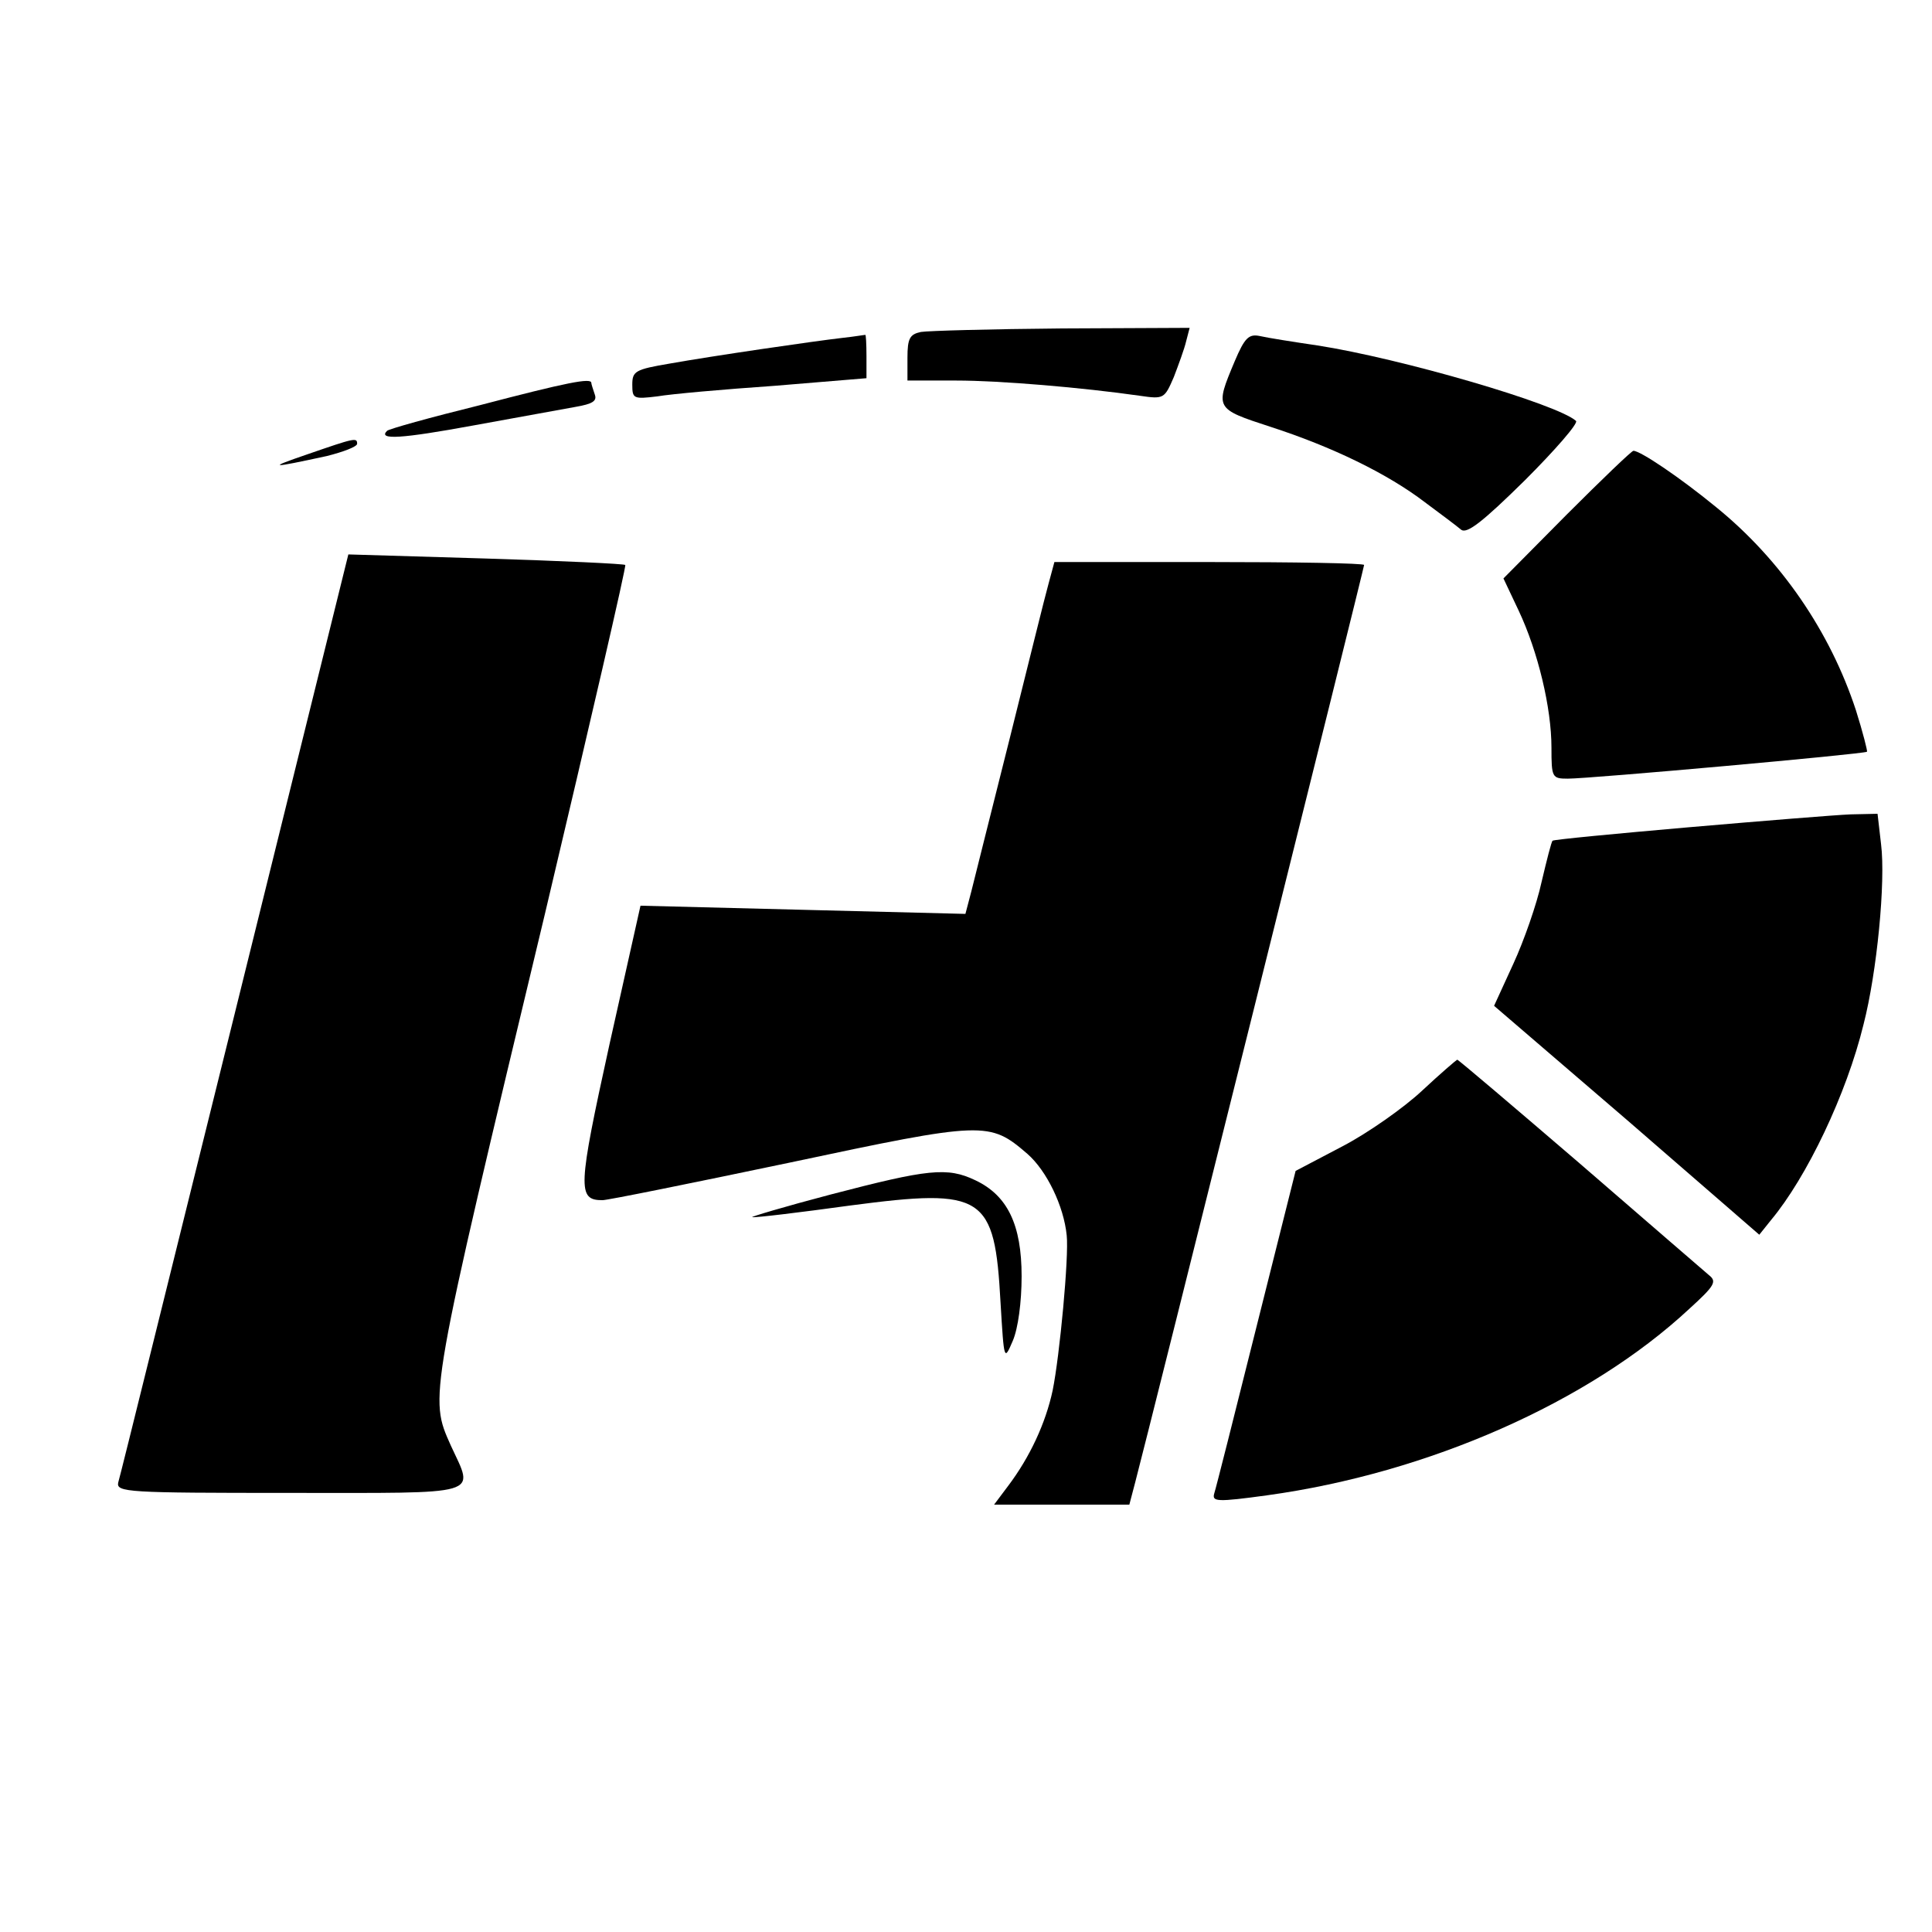 <?xml version="1.0" standalone="no"?>
<!DOCTYPE svg PUBLIC "-//W3C//DTD SVG 20010904//EN"
 "http://www.w3.org/TR/2001/REC-SVG-20010904/DTD/svg10.dtd">
<svg version="1.0" xmlns="http://www.w3.org/2000/svg"
 width="330pt" height="330pt" viewBox="0 0 330 330"
 preserveAspectRatio="xMidYMid meet">
<g transform="translate(0,330) scale(0.1,-0.1)"
fill="#000000" stroke="none">
<path d="M1573 2733 c-19 -4 -23 -11 -23 -44 l0 -39 83 0 c76 0 216 -12 314
-26 41 -6 42 -5 58 32 8 21 18 48 21 61 l6 23 -218 -1 c-121 -1 -229 -4 -241
-6z"/>
<path d="M1440 2723 c-52 -6 -223 -31 -296 -44 -59 -10 -64 -13 -64 -36 0 -24
2 -25 43 -20 23 4 113 12 200 18 l157 13 0 38 c0 21 -1 37 -2 36 -2 0 -19 -3
-38 -5z"/>
<path d="M2109 2683 c-34 -81 -34 -81 61 -112 105 -34 200 -80 264 -129 27
-20 55 -41 62 -47 10 -7 37 14 109 85 52 52 91 97 87 101 -32 29 -300 107
-442 129 -41 6 -85 13 -98 16 -19 4 -26 -3 -43 -43z"/>
<path d="M820 2608 c-85 -21 -157 -41 -159 -44 -16 -16 26 -13 146 9 76 14
155 28 176 32 29 5 37 10 33 21 -3 9 -6 18 -6 20 0 9 -41 1 -190 -38z"/>
<path d="M525 2524 c-70 -24 -64 -24 33 -3 28 7 52 16 52 21 0 11 -4 10 -85
-18z"/>
<path d="M2676 2421 l-108 -109 26 -55 c33 -70 56 -166 56 -234 0 -51 1 -53
28 -53 38 0 506 42 511 46 1 1 -7 33 -19 71 -44 134 -128 257 -239 347 -61 50
-129 96 -141 96 -3 0 -54 -49 -114 -109z"/>
<path d="M401 1569 c-107 -431 -196 -792 -199 -801 -4 -17 15 -18 292 -18 335
0 316 -6 276 81 -37 83 -39 75 161 909 77 325 139 593 137 595 -2 2 -109 7
-238 11 l-235 7 -194 -784z"/>
<path d="M1791 2303 c-6 -21 -35 -139 -66 -263 -31 -124 -61 -242 -66 -263
l-10 -38 -278 7 -277 7 -53 -237 c-54 -246 -55 -266 -12 -266 9 0 152 29 319
64 334 71 342 71 407 15 33 -29 62 -89 67 -139 4 -36 -12 -206 -24 -265 -12
-56 -39 -114 -76 -163 l-24 -32 115 0 116 0 10 38 c21 79 391 1562 391 1567 0
3 -119 5 -265 5 l-264 0 -10 -37z"/>
<path d="M2885 1887 c-126 -11 -231 -21 -233 -23 -2 -1 -10 -33 -19 -71 -8
-37 -30 -100 -48 -139 l-33 -72 227 -195 226 -196 20 25 c61 73 129 215 158
334 23 89 38 244 30 308 l-6 52 -46 -1 c-25 -1 -149 -11 -276 -22z"/>
<path d="M2429 1437 c-31 -29 -92 -72 -136 -95 l-80 -42 -67 -267 c-37 -148
-69 -275 -72 -284 -4 -14 4 -15 91 -3 275 38 549 159 720 318 44 40 48 47 34
58 -8 7 -108 93 -221 191 -113 97 -207 177 -209 177 -2 -1 -29 -24 -60 -53z"/>
<path d="M1420 1260 c-80 -21 -140 -39 -135 -39 6 -1 81 8 168 20 228 30 246
18 256 -166 6 -100 6 -100 21 -65 9 21 15 66 15 110 0 88 -24 138 -79 164 -48
23 -81 19 -246 -24z"/>
</g>
</svg>
